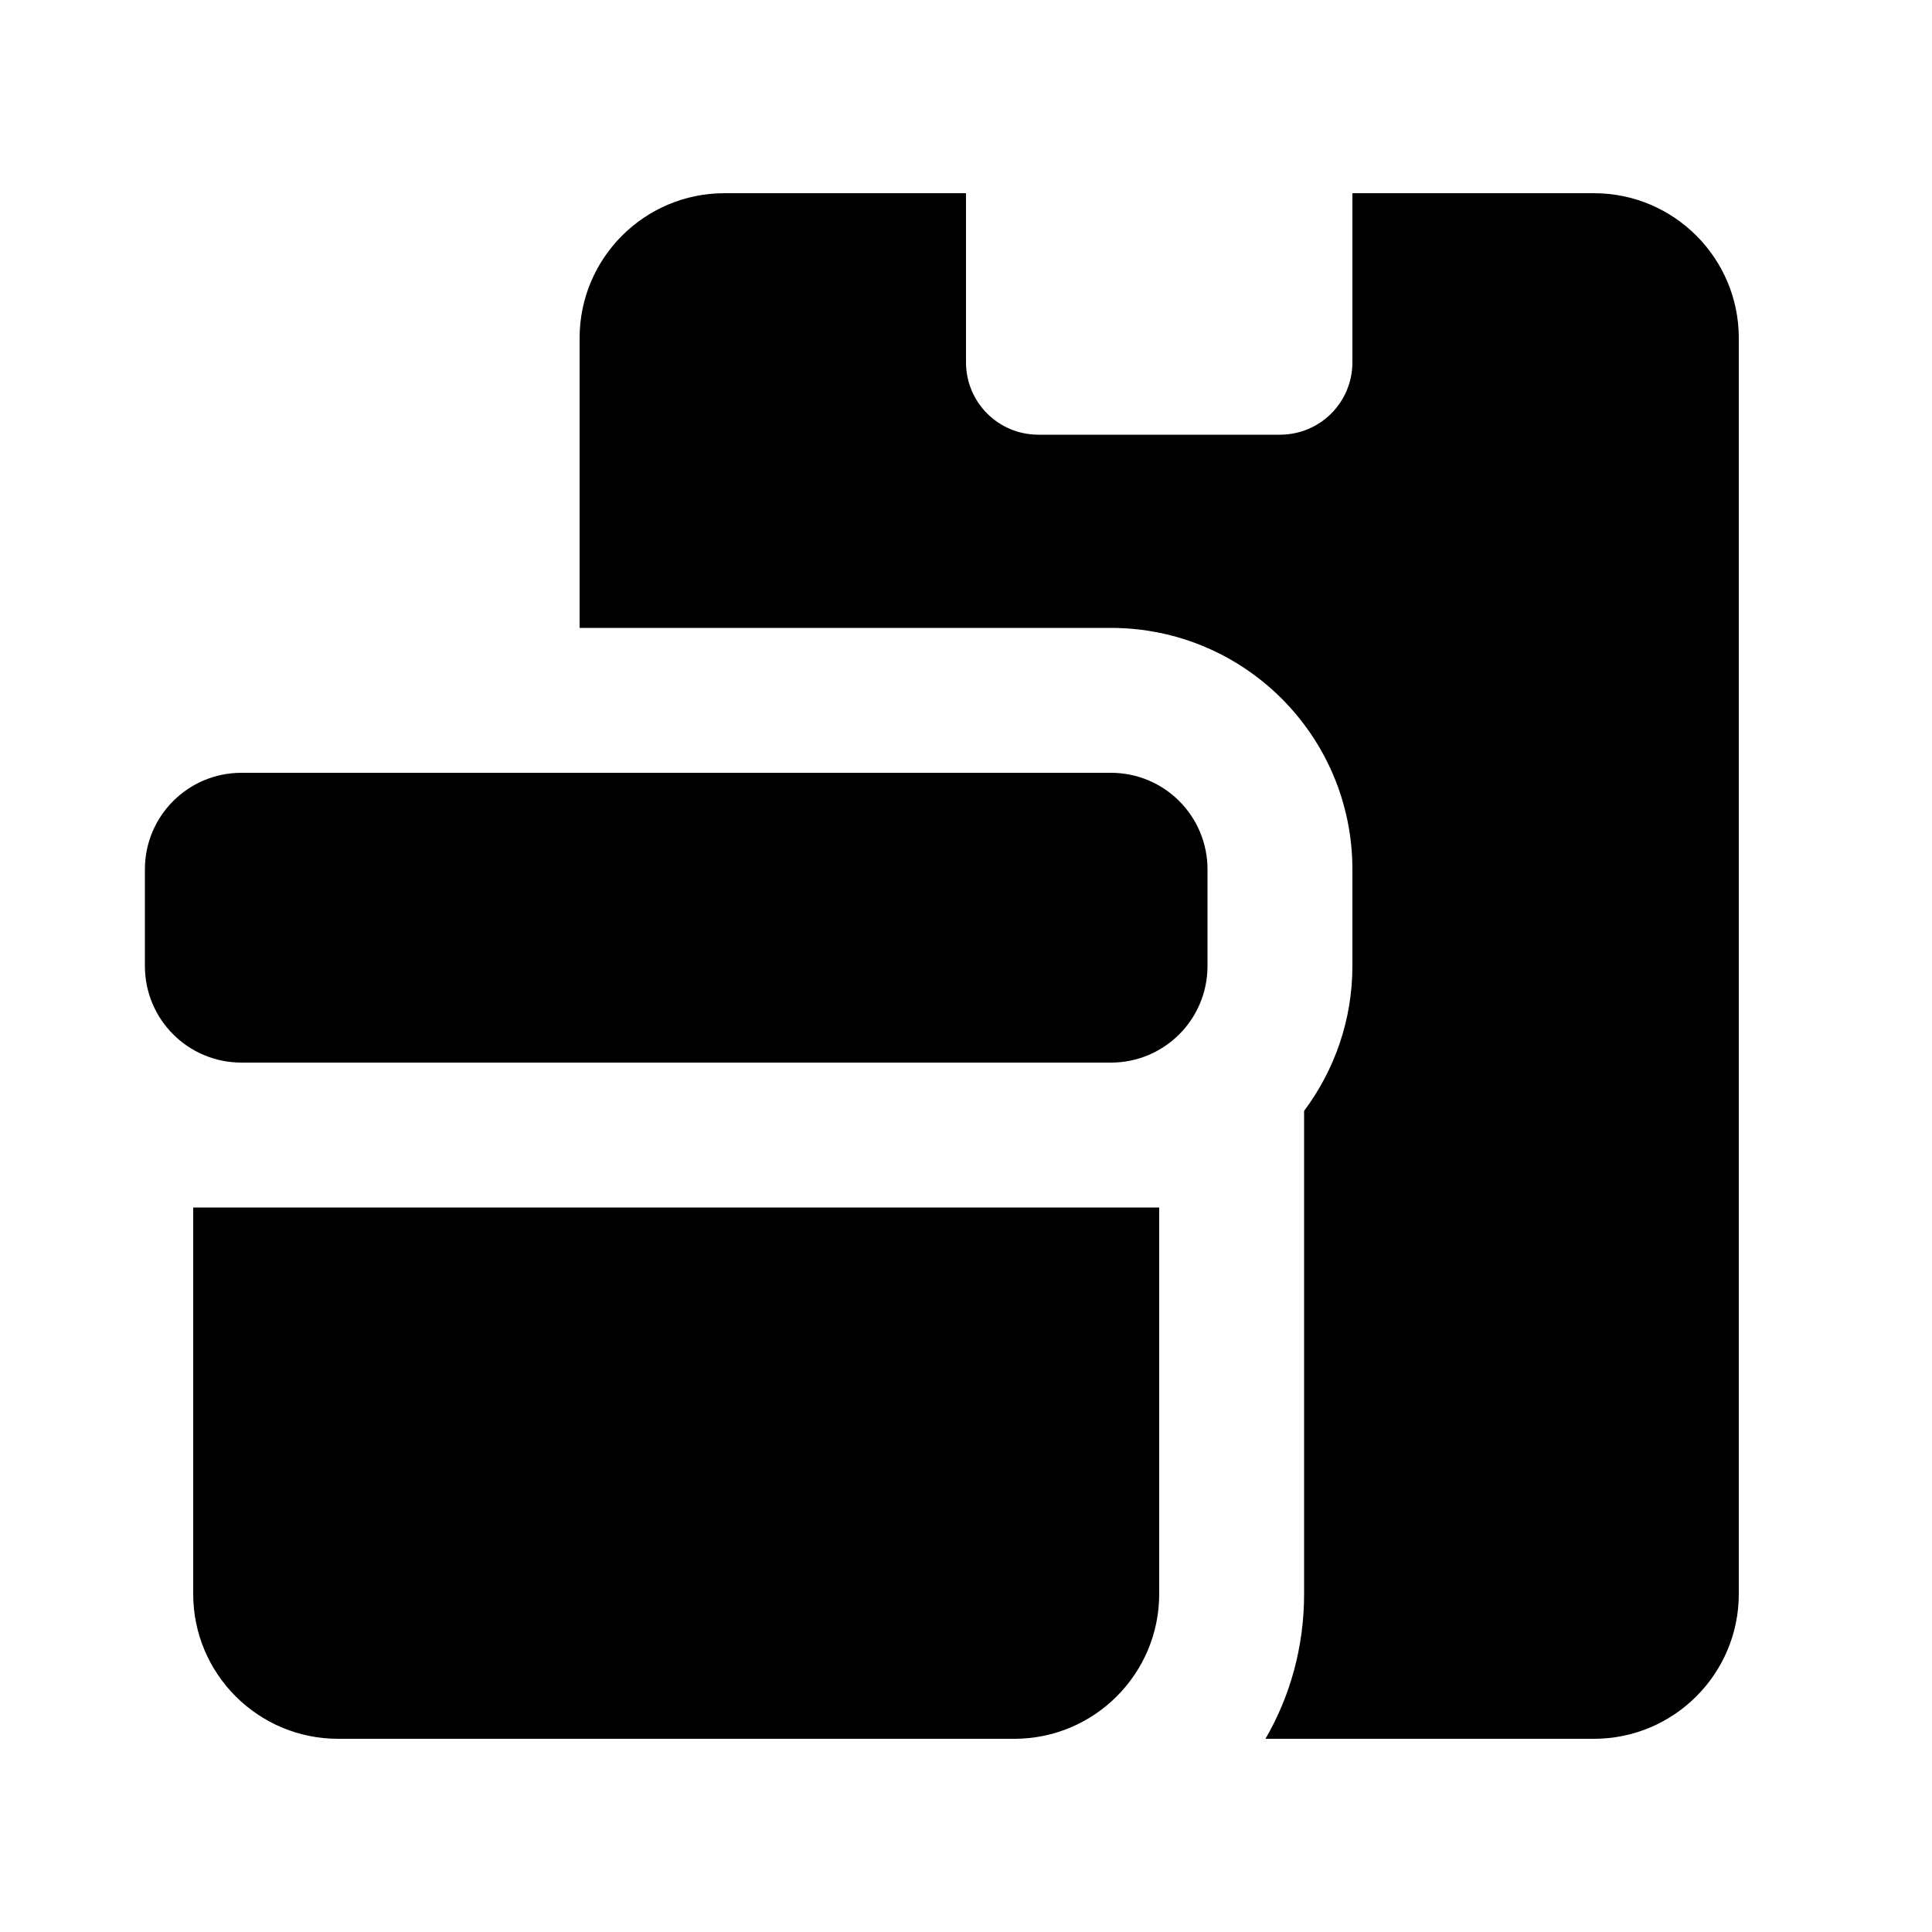 <svg xmlns="http://www.w3.org/2000/svg" viewBox="0 0 640 640"><!--! Font Awesome Free 7.1.0 by @fontawesome - https://fontawesome.com License - https://fontawesome.com/license/free (Icons: CC BY 4.0, Fonts: SIL OFL 1.1, Code: MIT License) Copyright 2025 Fonticons, Inc. --><path fill="currentColor" d="M240 64L320 64L320 120C320 133.3 330.7 144 344 144L424 144C437.3 144 448 133.3 448 120L448 64L528 64C554.5 64 576 85.5 576 112L576 528C576 554.5 554.5 576 528 576L419.2 576C427.4 561.9 432 545.5 432 528L432 368C442 354.6 448 338 448 320L448 288C448 243.8 412.2 208 368 208L192 208L192 112C192 85.5 213.5 64 240 64zM64 400L384 400L384 528C384 554.5 362.5 576 336 576L112 576C85.5 576 64 554.5 64 528L64 400zM80 256L368 256C385.7 256 400 270.3 400 288L400 320C400 337.7 385.7 352 368 352L80 352C62.3 352 48 337.7 48 320L48 288C48 270.3 62.3 256 80 256z"/></svg>